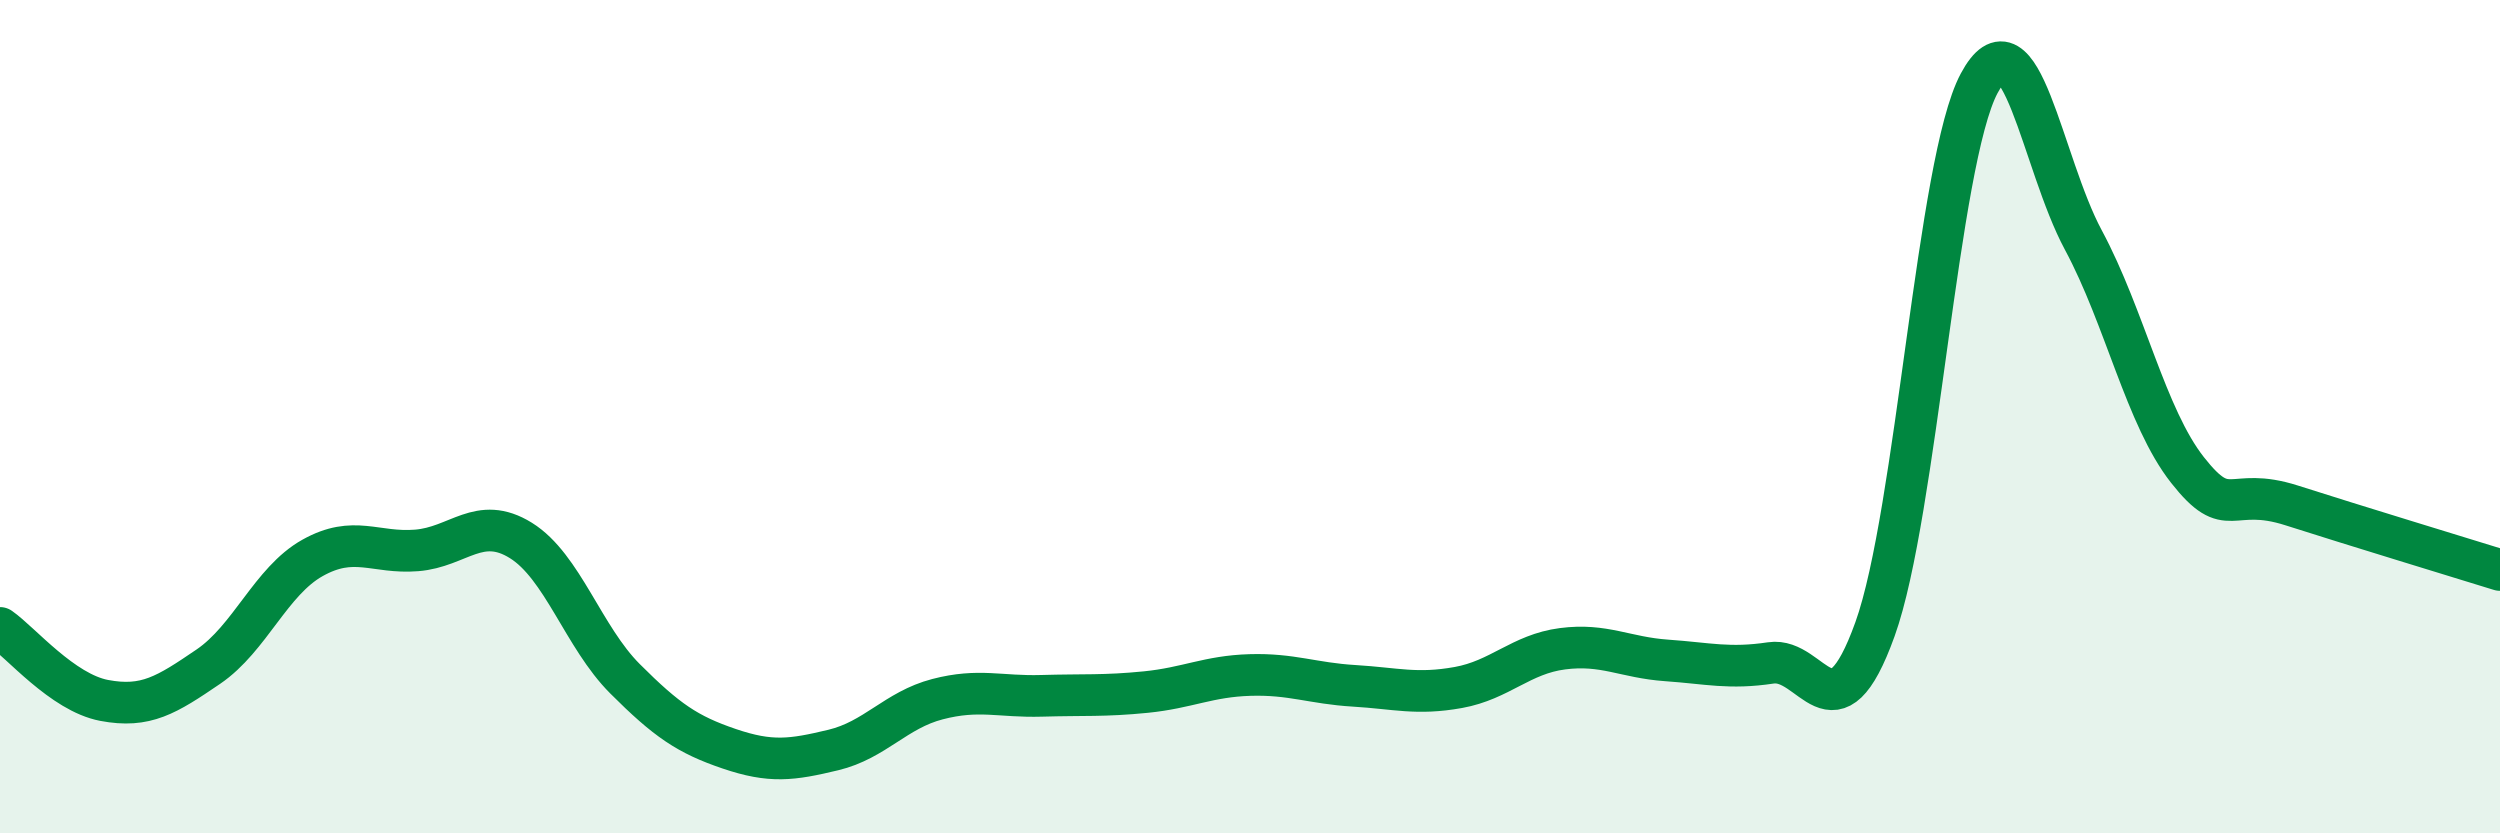 
    <svg width="60" height="20" viewBox="0 0 60 20" xmlns="http://www.w3.org/2000/svg">
      <path
        d="M 0,15.07 C 0.5,15.42 1.5,16.62 2.5,16.81 C 3.5,17 4,16.68 5,16 C 6,15.32 6.5,13.95 7.5,13.39 C 8.5,12.83 9,13.29 10,13.21 C 11,13.13 11.5,12.35 12.5,12.97 C 13.5,13.59 14,15.29 15,16.29 C 16,17.29 16.5,17.63 17.5,17.97 C 18.5,18.31 19,18.24 20,18 C 21,17.76 21.5,17.04 22.5,16.78 C 23.5,16.52 24,16.73 25,16.7 C 26,16.67 26.5,16.71 27.5,16.61 C 28.5,16.51 29,16.23 30,16.2 C 31,16.17 31.5,16.4 32.5,16.46 C 33.5,16.52 34,16.68 35,16.5 C 36,16.32 36.5,15.7 37.5,15.57 C 38.5,15.44 39,15.78 40,15.85 C 41,15.92 41.5,16.06 42.5,15.91 C 43.5,15.76 44,17.88 45,15.1 C 46,12.32 46.5,3.87 47.5,2 C 48.5,0.13 49,3.9 50,5.76 C 51,7.62 51.5,10.01 52.5,11.28 C 53.5,12.55 53.5,11.65 55,12.13 C 56.5,12.61 59,13.37 60,13.68L60 20L0 20Z"
        fill="#008740"
        opacity="0.1"
        stroke-linecap="round"
        stroke-linejoin="round"
      />
      <path
        d="M 0,15.07 C 0.5,15.42 1.5,16.62 2.5,16.81 C 3.5,17 4,16.68 5,16 C 6,15.32 6.5,13.95 7.5,13.39 C 8.5,12.83 9,13.29 10,13.21 C 11,13.13 11.5,12.35 12.5,12.97 C 13.5,13.59 14,15.29 15,16.29 C 16,17.29 16.5,17.63 17.5,17.97 C 18.5,18.31 19,18.24 20,18 C 21,17.76 21.5,17.04 22.5,16.78 C 23.5,16.52 24,16.73 25,16.7 C 26,16.67 26.5,16.71 27.5,16.61 C 28.5,16.51 29,16.23 30,16.2 C 31,16.17 31.5,16.4 32.5,16.46 C 33.5,16.52 34,16.68 35,16.5 C 36,16.32 36.5,15.7 37.5,15.57 C 38.5,15.44 39,15.78 40,15.85 C 41,15.92 41.5,16.06 42.5,15.91 C 43.5,15.76 44,17.88 45,15.1 C 46,12.32 46.5,3.87 47.5,2 C 48.5,0.13 49,3.9 50,5.76 C 51,7.62 51.5,10.01 52.5,11.28 C 53.5,12.55 53.5,11.65 55,12.13 C 56.5,12.61 59,13.37 60,13.68"
        stroke="#008740"
        stroke-width="1"
        fill="none"
        stroke-linecap="round"
        stroke-linejoin="round"
      />
    </svg>
  